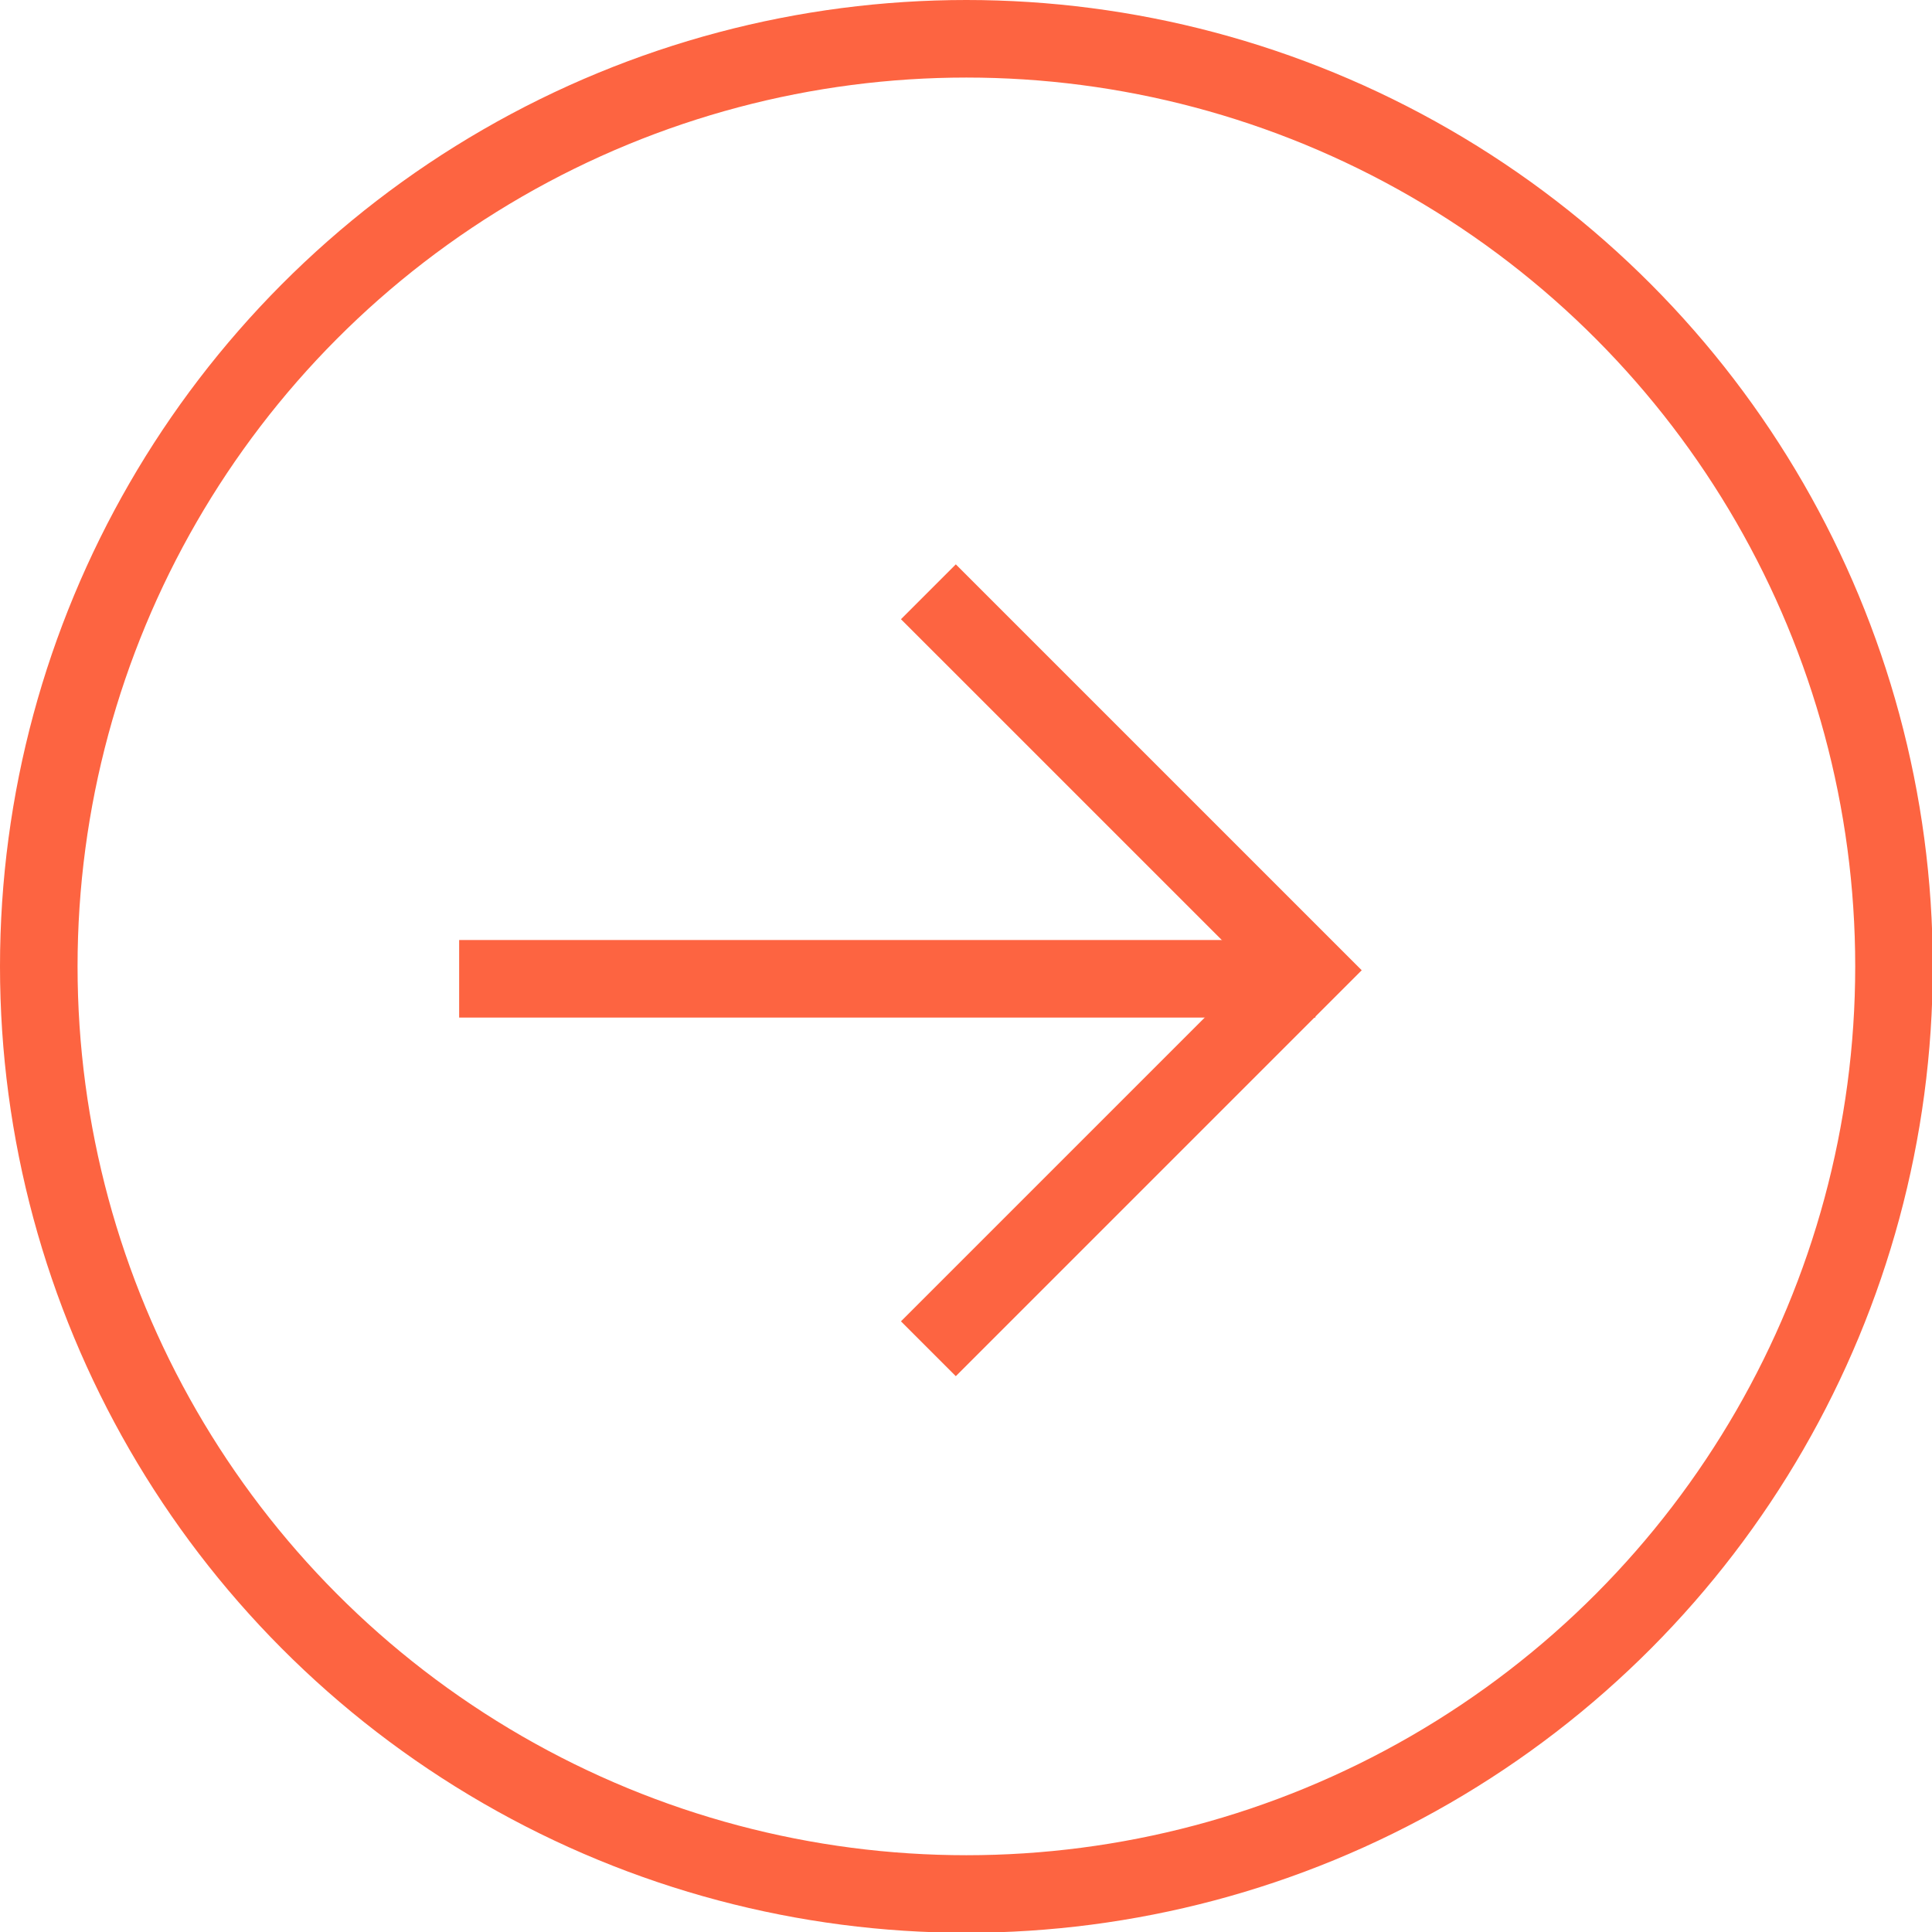 <?xml version="1.0" encoding="UTF-8"?> <svg xmlns="http://www.w3.org/2000/svg" viewBox="0 0 24.91 24.91"><defs><style>.cls-1,.cls-2{fill:none;stroke:#fd6441;stroke-miterlimit:10;}.cls-2{fill-rule:evenodd;}</style></defs><g id="Слой_2" data-name="Слой 2"><g id="Слой_1-2" data-name="Слой 1"><circle class="cls-1" cx="12.46" cy="12.46" r="11.96"></circle><line class="cls-1" x1="5.92" y1="12.62" x2="16.96" y2="12.62"></line><polyline class="cls-2" points="11.97 7.63 16.85 12.51 11.97 17.39"></polyline></g></g></svg> 